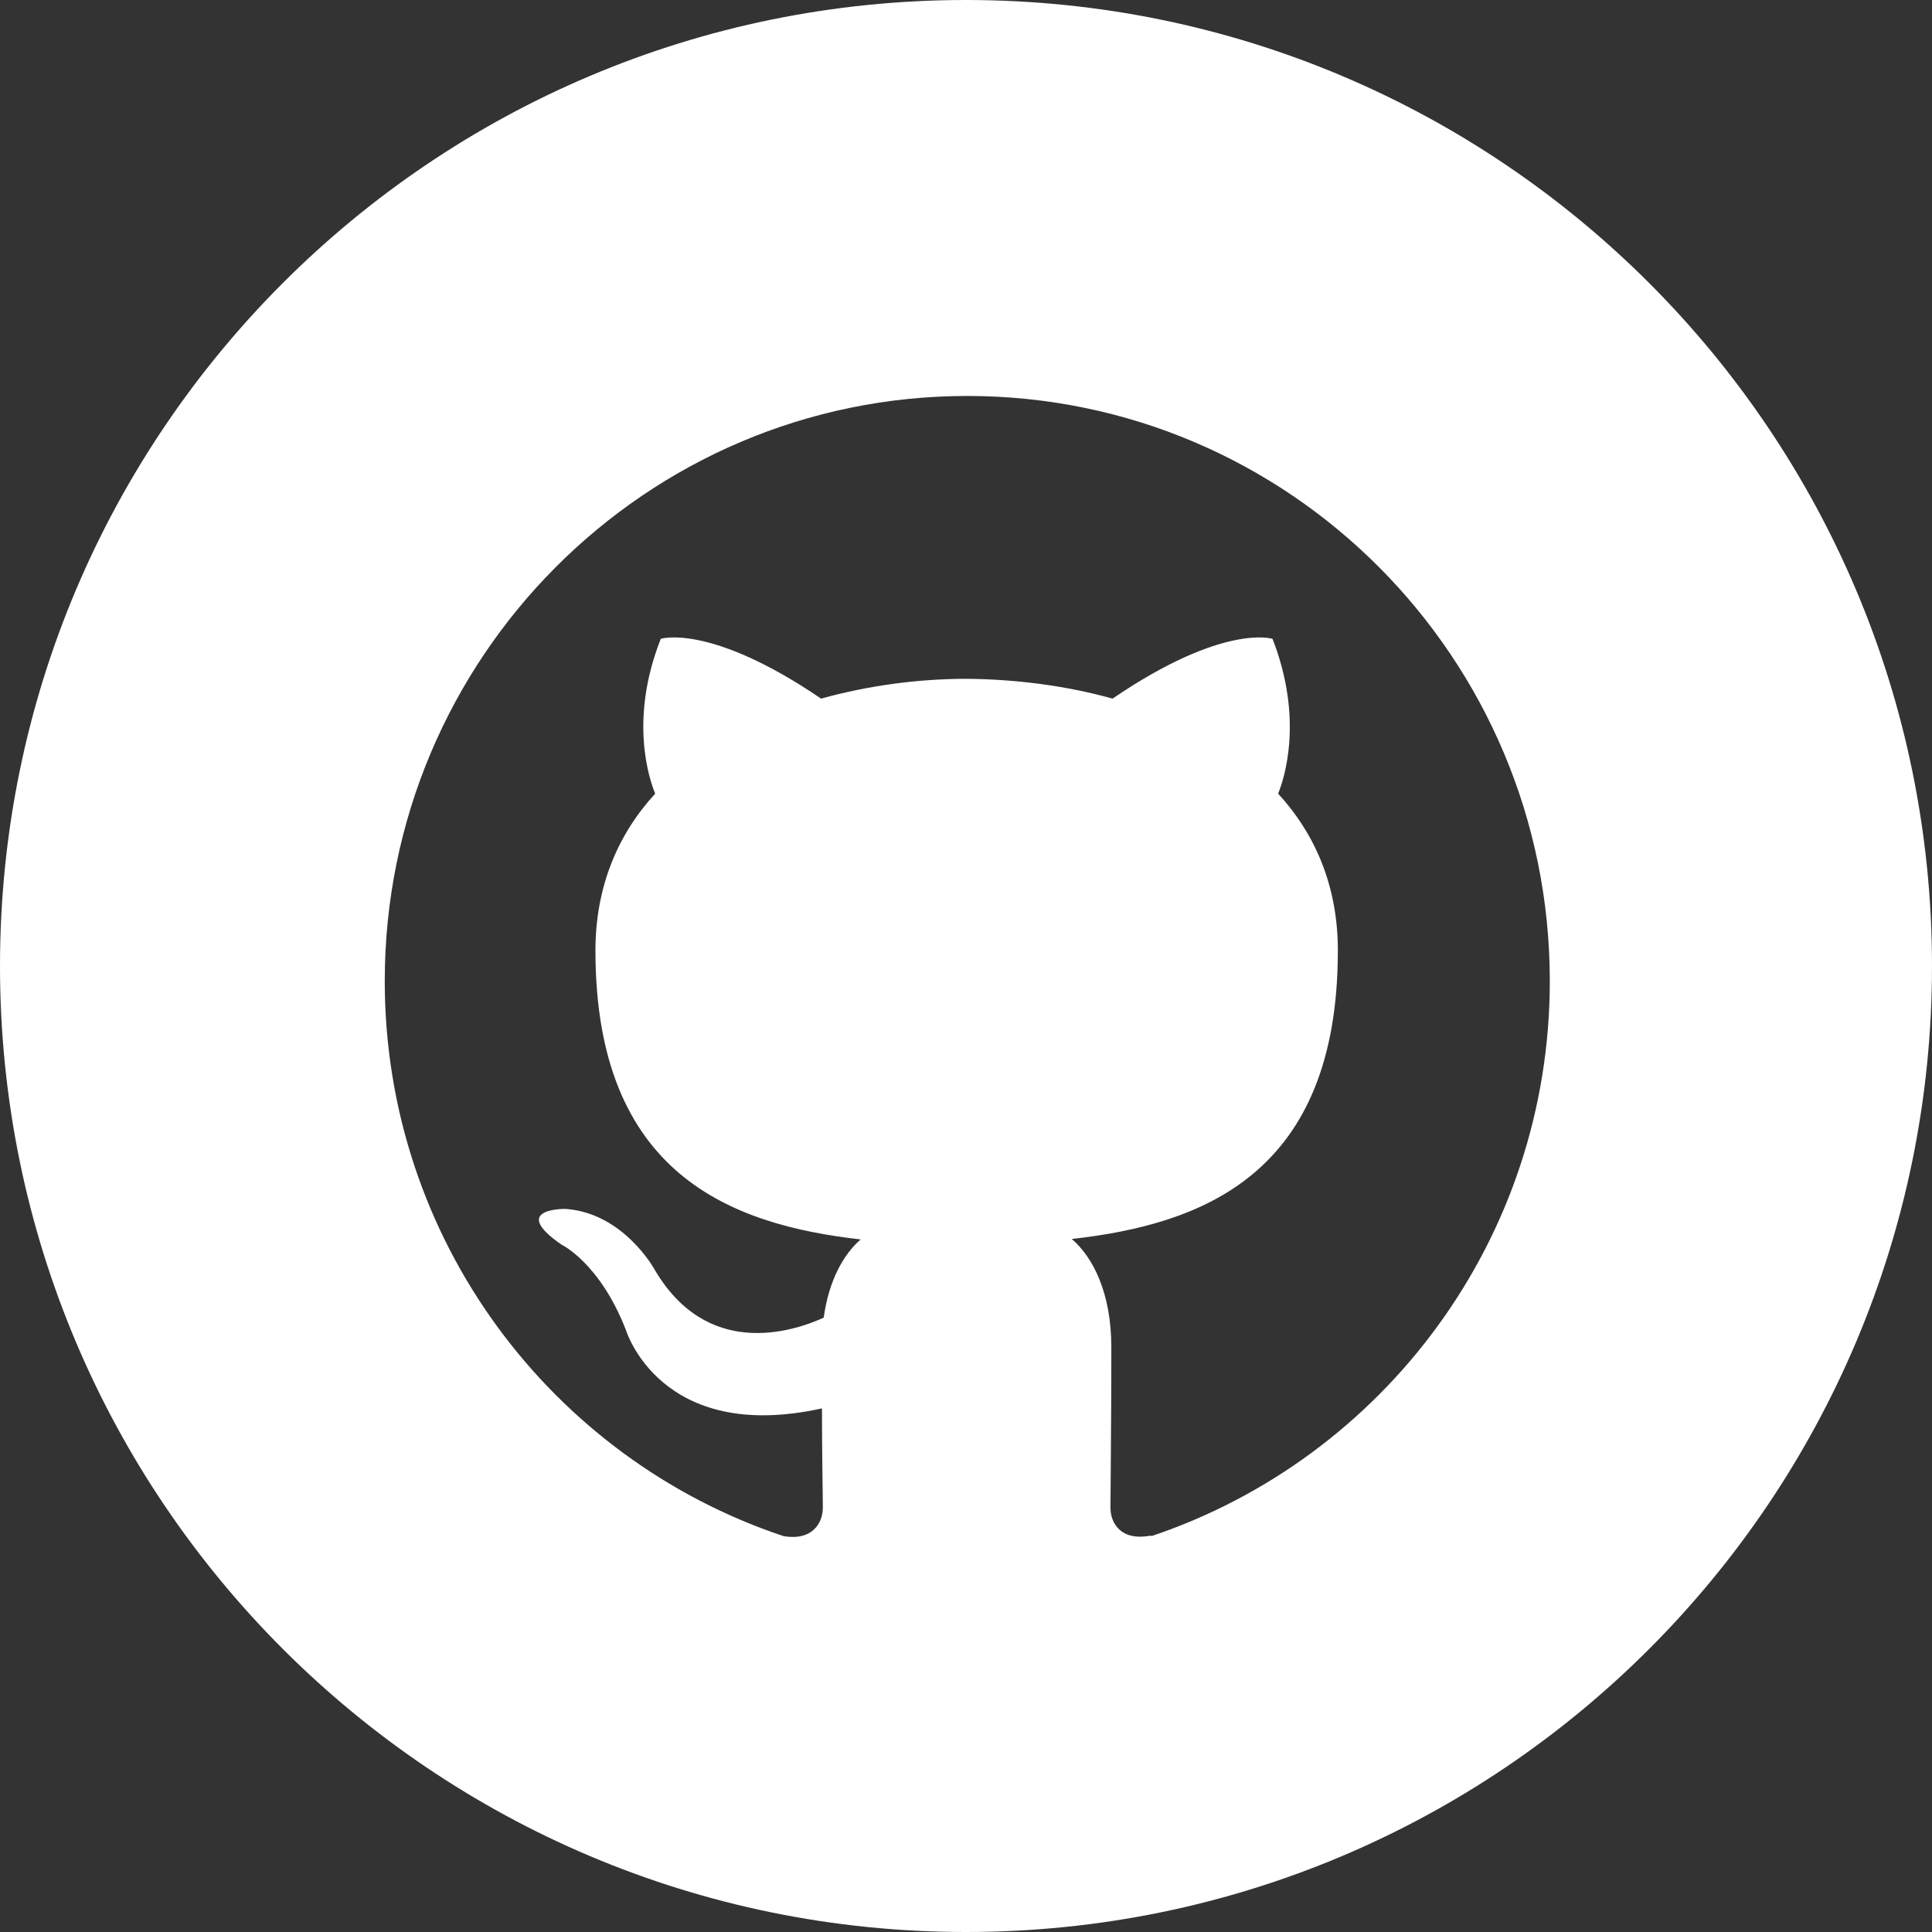 <svg width="40" height="40" viewBox="0 0 40 40" fill="none" xmlns="http://www.w3.org/2000/svg">
<rect x="0" y="0" width="40" height="40" fill="#333333" stroke="none"/>
<path d="M20 0C8.954 0 0 8.954 0 20C0 31.046 8.954 40 20 40C31.046 40 40 31.046 40 20C40 8.954 31.046 0 20 0ZM23.818 31.794C23.204 31.909 22.991 31.535 22.991 31.215C22.991 30.814 23.009 29.515 23.009 27.895C23.009 26.765 22.626 26.026 22.19 25.652C24.878 25.349 27.699 24.326 27.699 19.68C27.699 18.353 27.236 17.276 26.462 16.431C26.587 16.128 26.996 14.891 26.346 13.226C26.346 13.226 25.332 12.897 23.035 14.464C22.074 14.197 21.041 14.063 20.018 14.054C18.994 14.054 17.962 14.197 17 14.464C14.695 12.897 13.681 13.226 13.681 13.226C13.022 14.891 13.44 16.128 13.565 16.431C12.79 17.276 12.328 18.362 12.328 19.68C12.328 24.317 15.14 25.358 17.819 25.661C17.472 25.963 17.161 26.498 17.054 27.281C16.369 27.592 14.624 28.126 13.547 26.275C13.547 26.275 12.906 25.109 11.704 25.029C11.704 25.029 10.53 25.011 11.624 25.768C11.624 25.768 12.417 26.142 12.96 27.539C12.96 27.539 13.672 29.898 17.018 29.159C17.018 30.174 17.036 30.93 17.036 31.215C17.036 31.535 16.814 31.909 16.217 31.802C11.42 30.2 7.966 25.661 7.966 20.311C7.966 13.627 13.369 8.198 20.027 8.198C26.684 8.198 32.087 13.618 32.087 20.311C32.087 25.661 28.634 30.191 23.845 31.802L23.818 31.794Z" fill="white"/>
</svg>
